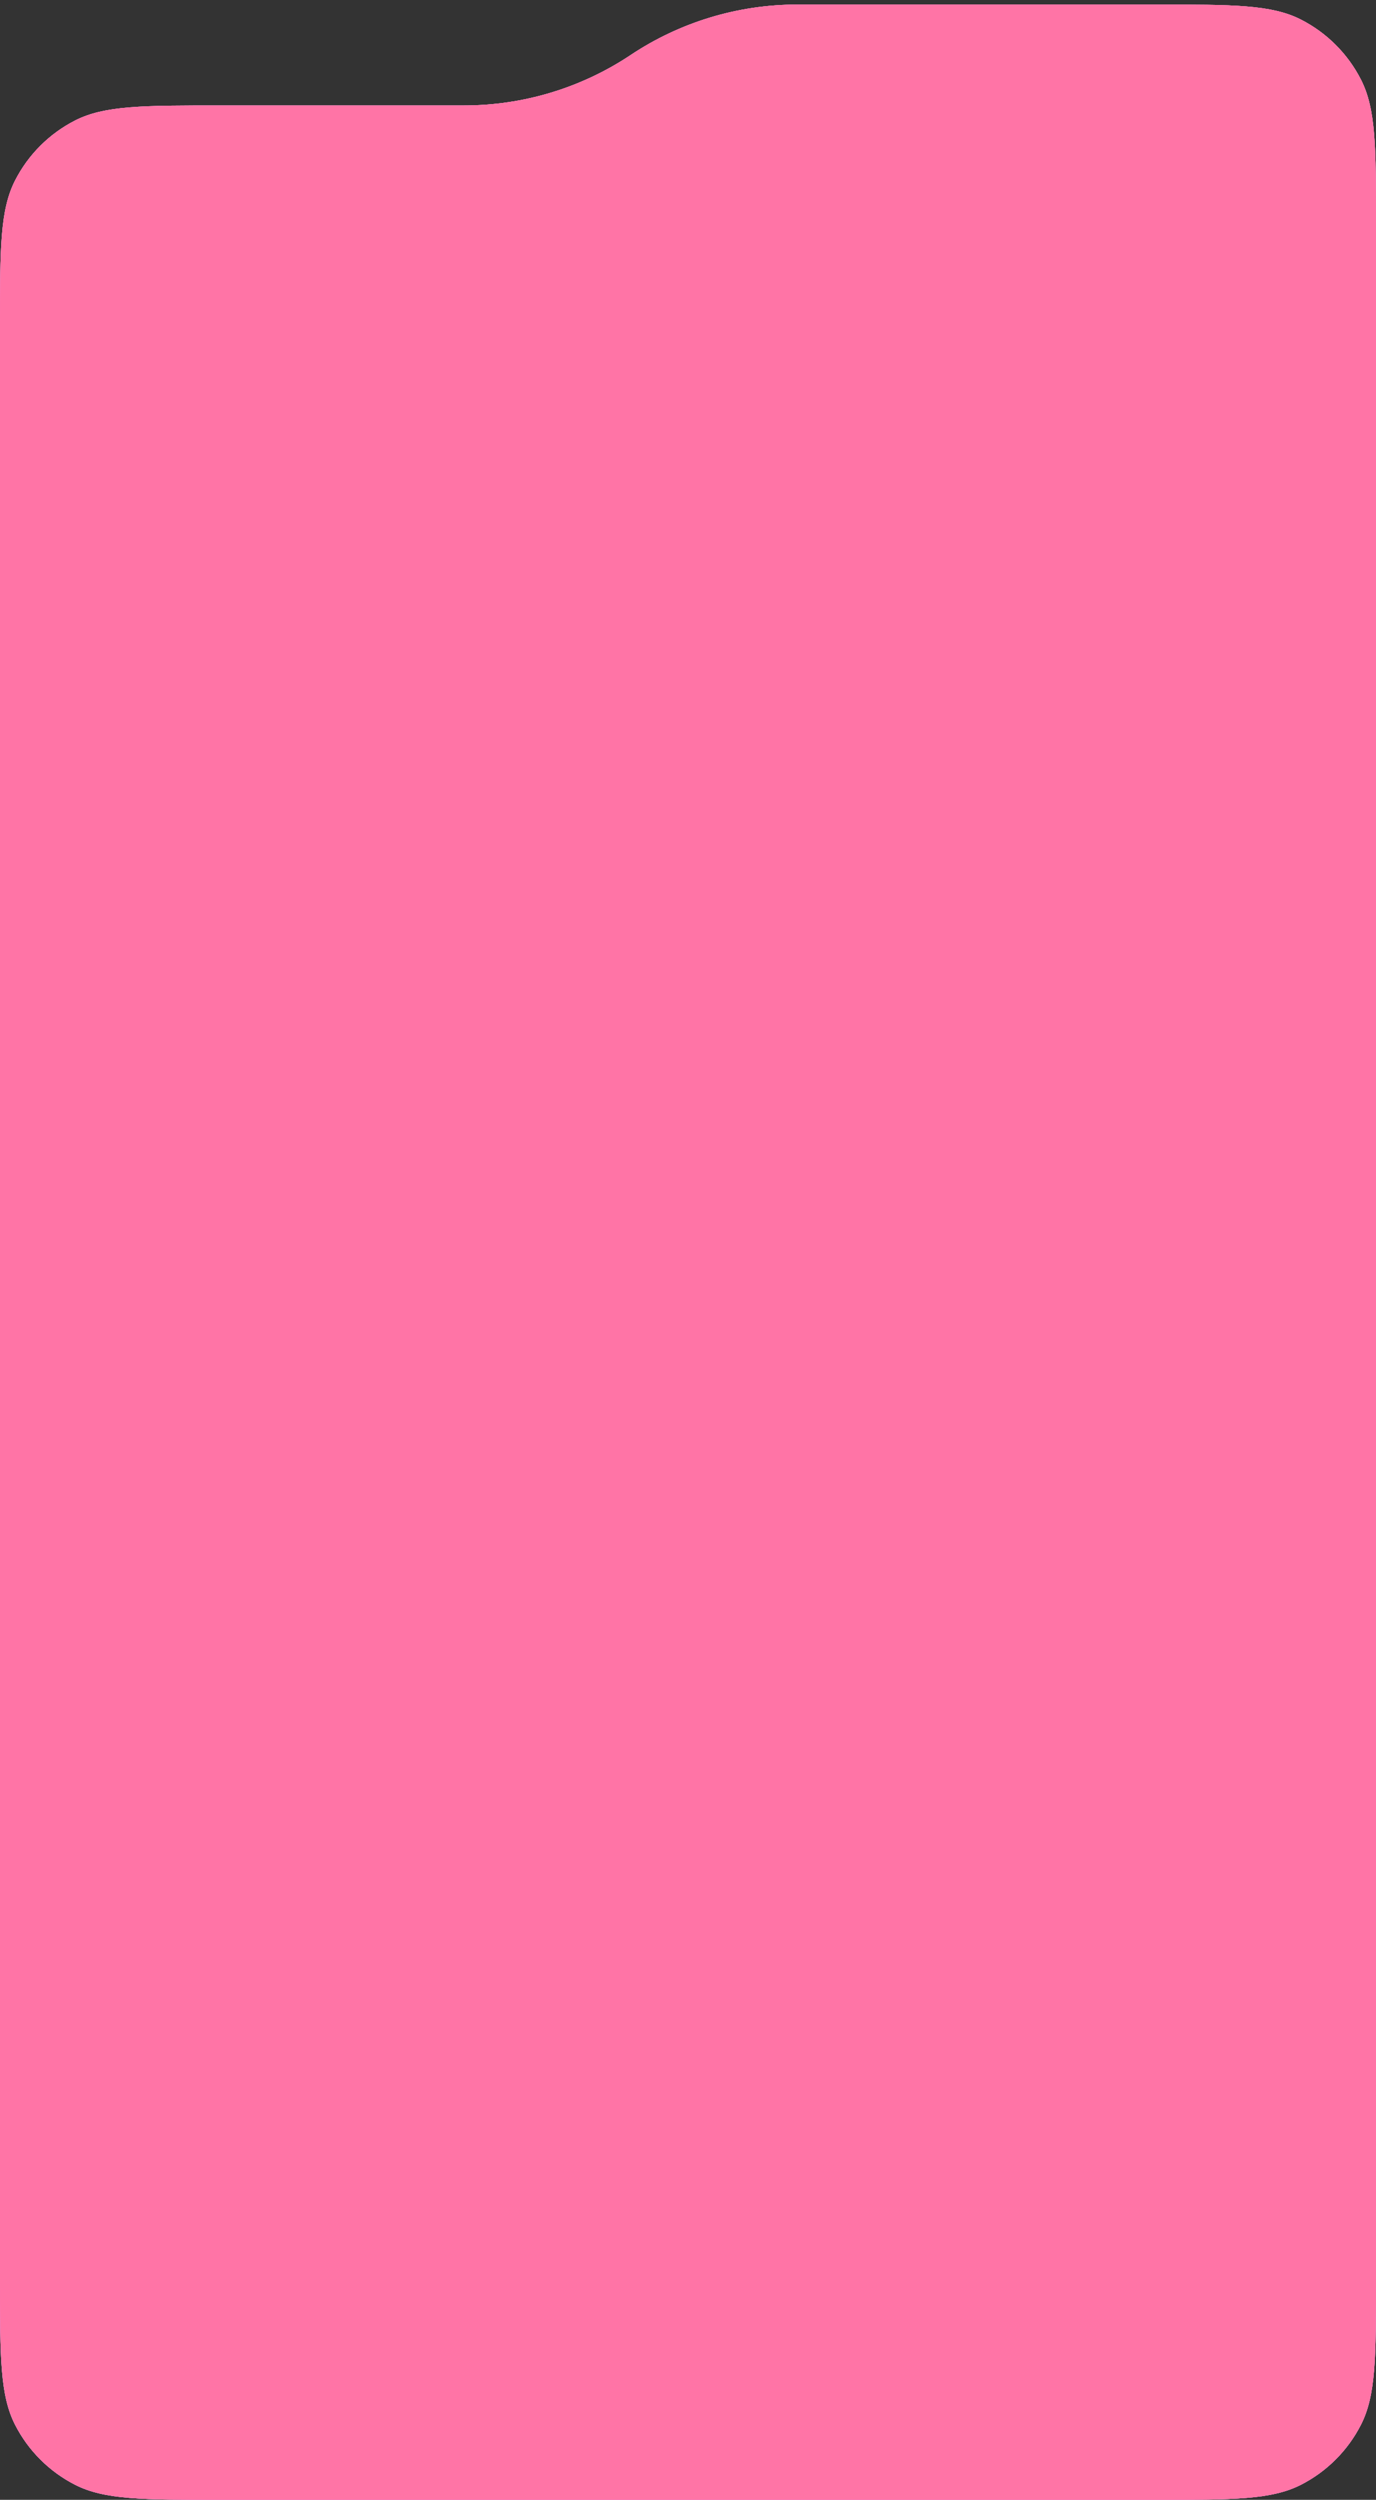 <?xml version="1.0" encoding="UTF-8"?> <svg xmlns="http://www.w3.org/2000/svg" width="300" height="545" viewBox="0 0 300 545" fill="none"><rect x="0" y="0" width="300" height="545" fill="#333333" stroke="none"/> <path d="M300 497C300 513.802 300 522.202 296.73 528.62C293.854 534.265 289.265 538.854 283.62 541.73C277.202 545 268.802 545 252 545L48 545C31.198 545 22.798 545 16.38 541.73C10.735 538.854 6.146 534.265 3.27 528.62C-1.99303e-06 522.202 -2.72745e-06 513.802 -4.19629e-06 497L-1.09217e-05 70.99C-1.23906e-05 54.188 -1.3125e-05 45.787 3.27 39.37C6.146 33.725 10.735 29.136 16.38 26.259C22.797 22.99 31.198 22.99 48 22.99L101.17 22.989C114.1 22.989 126.741 19.162 137.5 11.989C148.259 4.817 160.9 0.99 173.831 0.99L252 0.99C268.802 0.99 277.202 0.99 283.62 4.259C289.265 7.136 293.854 11.725 296.73 17.37C300 23.787 300 32.188 300 48.989L300 497Z" fill="white"></path> <path d="M300 497C300 513.802 300 522.202 296.73 528.62C293.854 534.265 289.265 538.854 283.62 541.73C277.202 545 268.802 545 252 545L48 545C31.198 545 22.798 545 16.38 541.73C10.735 538.854 6.146 534.265 3.27 528.62C-1.99303e-06 522.202 -2.72745e-06 513.802 -4.19629e-06 497L-1.09217e-05 70.99C-1.23906e-05 54.188 -1.3125e-05 45.787 3.27 39.37C6.146 33.725 10.735 29.136 16.38 26.259C22.797 22.99 31.198 22.99 48 22.99L101.17 22.989C114.1 22.989 126.741 19.162 137.5 11.989C148.259 4.817 160.9 0.99 173.831 0.99L252 0.99C268.802 0.99 277.202 0.99 283.62 4.259C289.265 7.136 293.854 11.725 296.73 17.37C300 23.787 300 32.188 300 48.989L300 497Z" fill="url(#paint0_linear_388_1258)"></path> <path d="M300 497C300 513.802 300 522.202 296.73 528.62C293.854 534.265 289.265 538.854 283.62 541.73C277.202 545 268.802 545 252 545L48 545C31.198 545 22.798 545 16.38 541.73C10.735 538.854 6.146 534.265 3.27 528.62C-1.99303e-06 522.202 -2.72745e-06 513.802 -4.19629e-06 497L-1.09217e-05 70.99C-1.23906e-05 54.188 -1.3125e-05 45.787 3.27 39.37C6.146 33.725 10.735 29.136 16.38 26.259C22.797 22.99 31.198 22.99 48 22.99L101.17 22.989C114.1 22.989 126.741 19.162 137.5 11.989C148.259 4.817 160.9 0.99 173.831 0.99L252 0.99C268.802 0.99 277.202 0.99 283.62 4.259C289.265 7.136 293.854 11.725 296.73 17.37C300 23.787 300 32.188 300 48.989L300 497Z" fill="#FF74A6"></path> <defs> <linearGradient id="paint0_linear_388_1258" x1="764.999" y1="-54.133" x2="-258.16" y2="773.642" gradientUnits="userSpaceOnUse"> <stop stop-color="#FF74A6"></stop> <stop offset="1" stop-color="#D374FF"></stop> </linearGradient> </defs> </svg> 